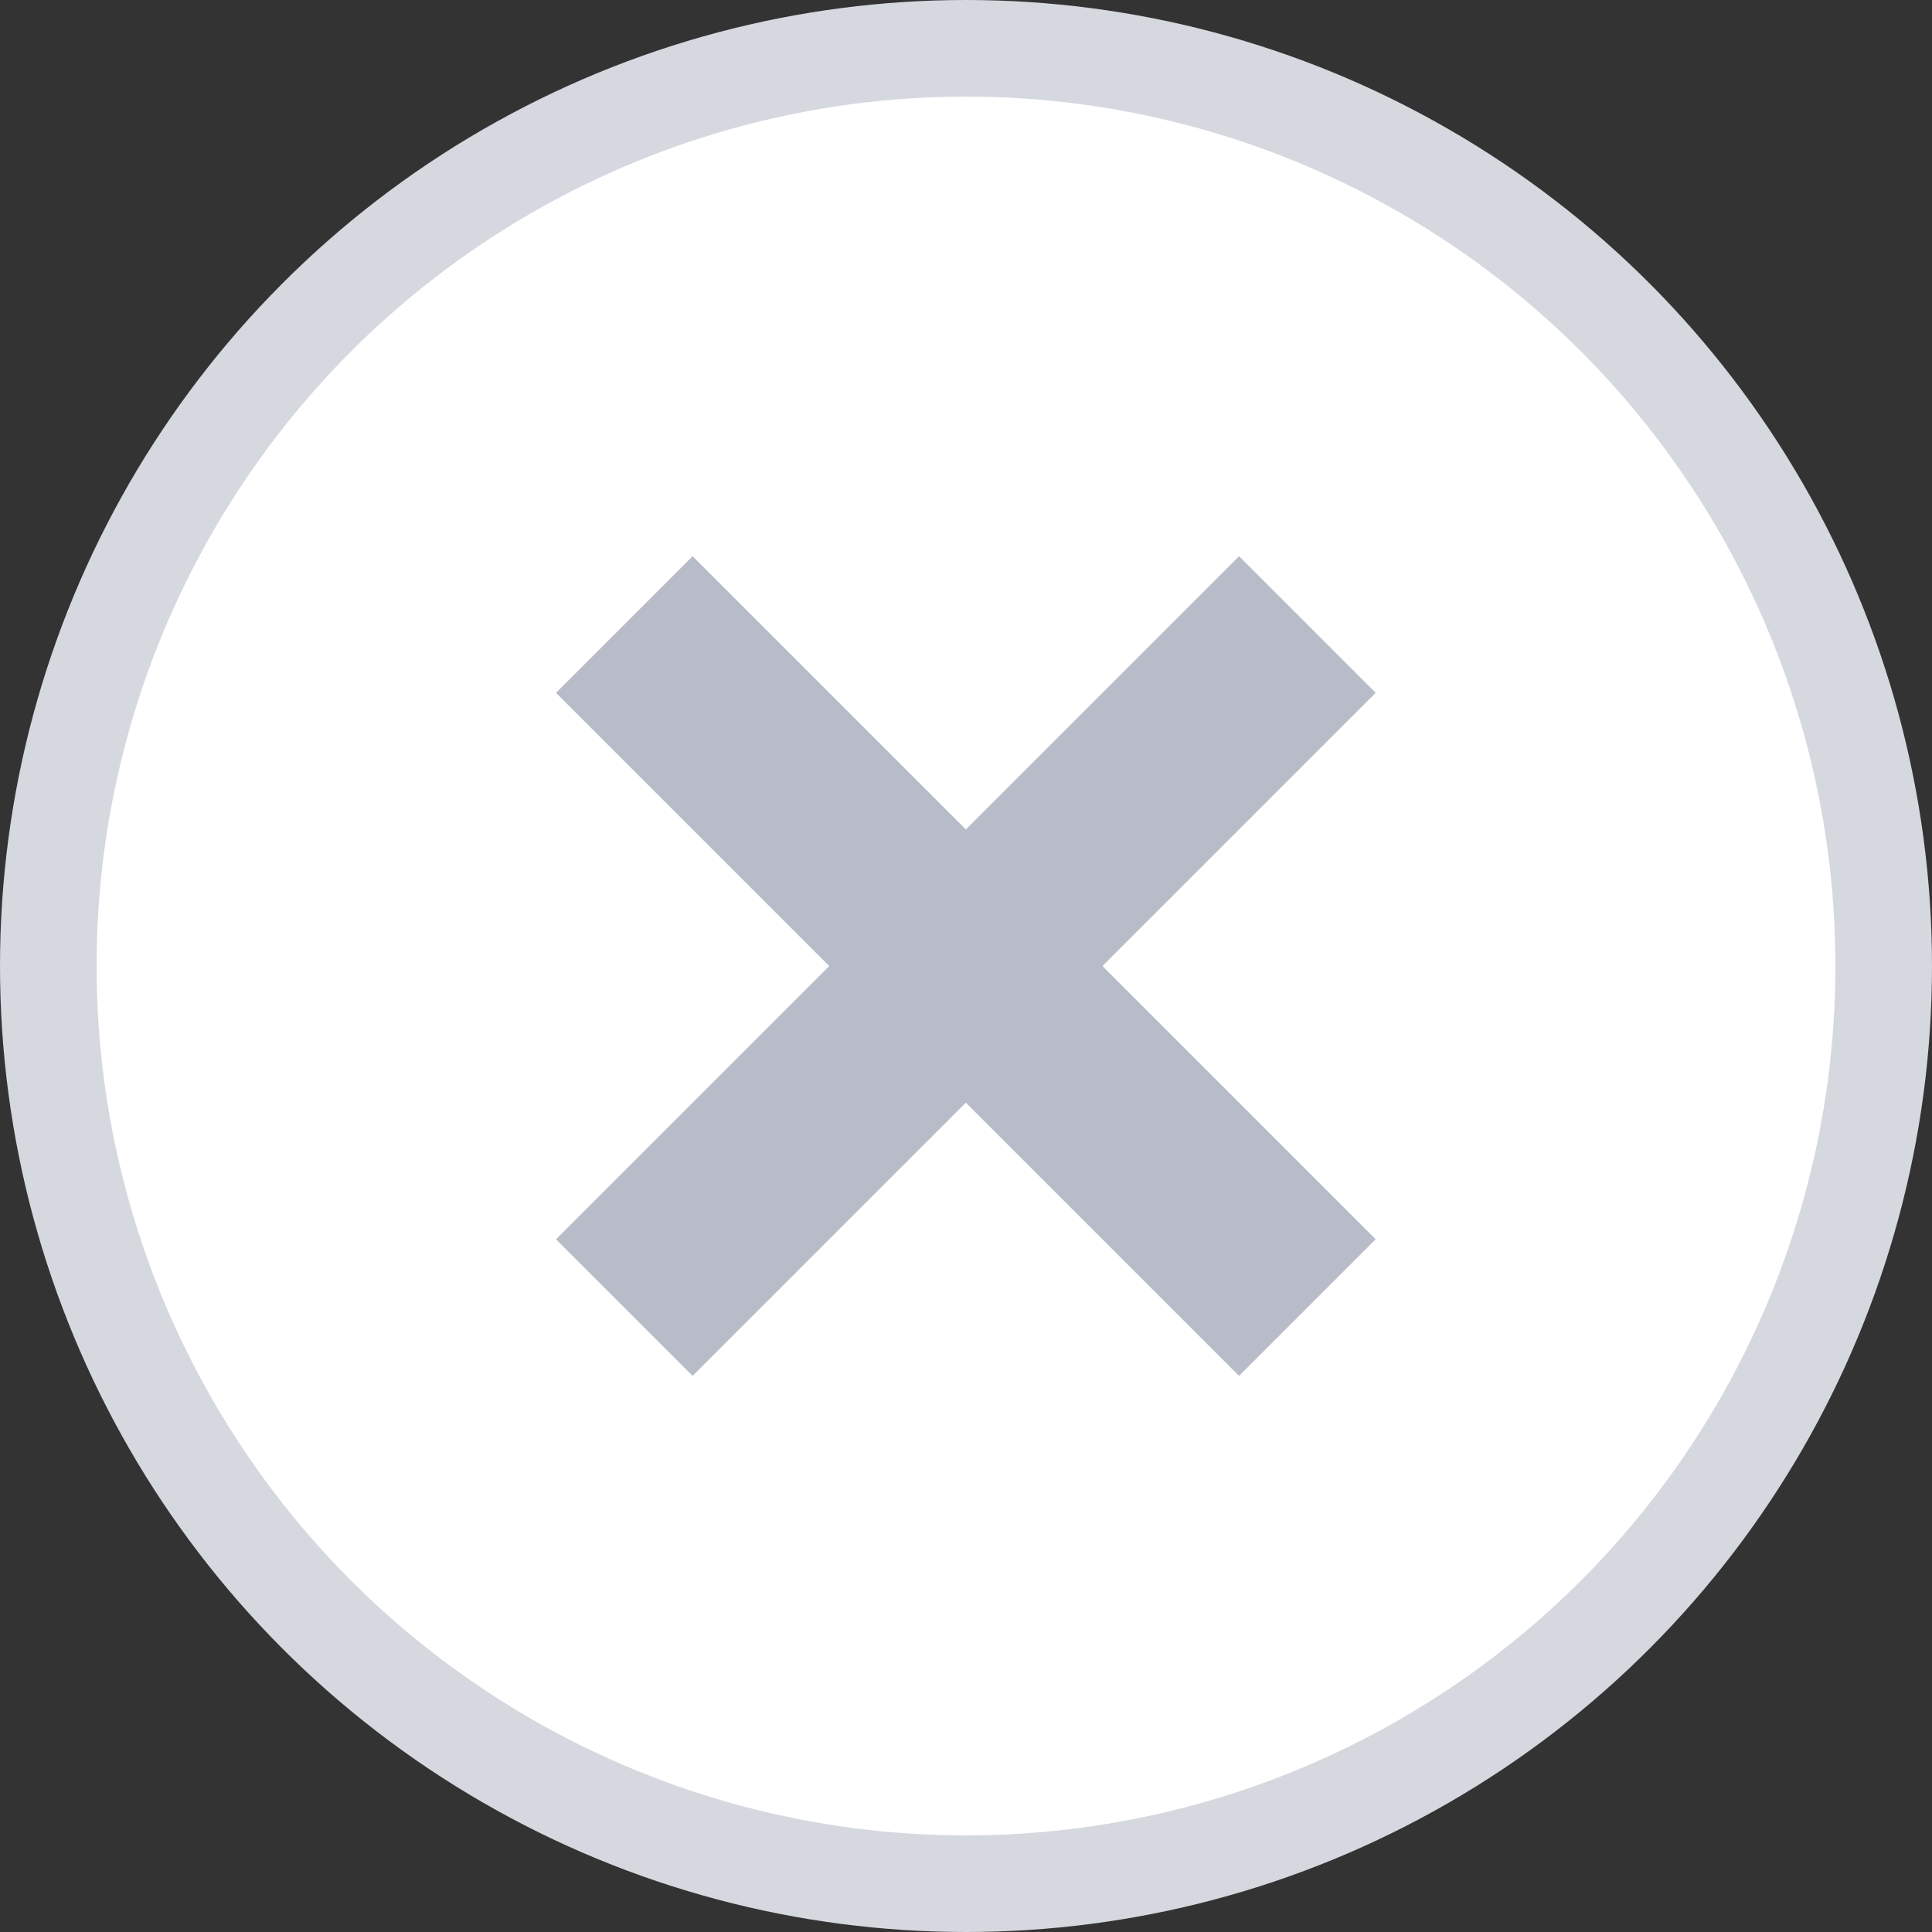 <svg width="20" height="20" viewBox="0 0 20 20" fill="none" xmlns="http://www.w3.org/2000/svg">
<rect x="0" y="0" width="20" height="20" fill="#333333" stroke="none"/>
<circle cx="10" cy="10" r="9.5" fill="white" stroke="#D6D8E0"/>
<path d="M6.463 6.465L13.534 13.536" stroke="#B8BCC9" stroke-width="2"/>
<path d="M13.534 6.465L6.463 13.536" stroke="#B8BCC9" stroke-width="2"/>
</svg>
